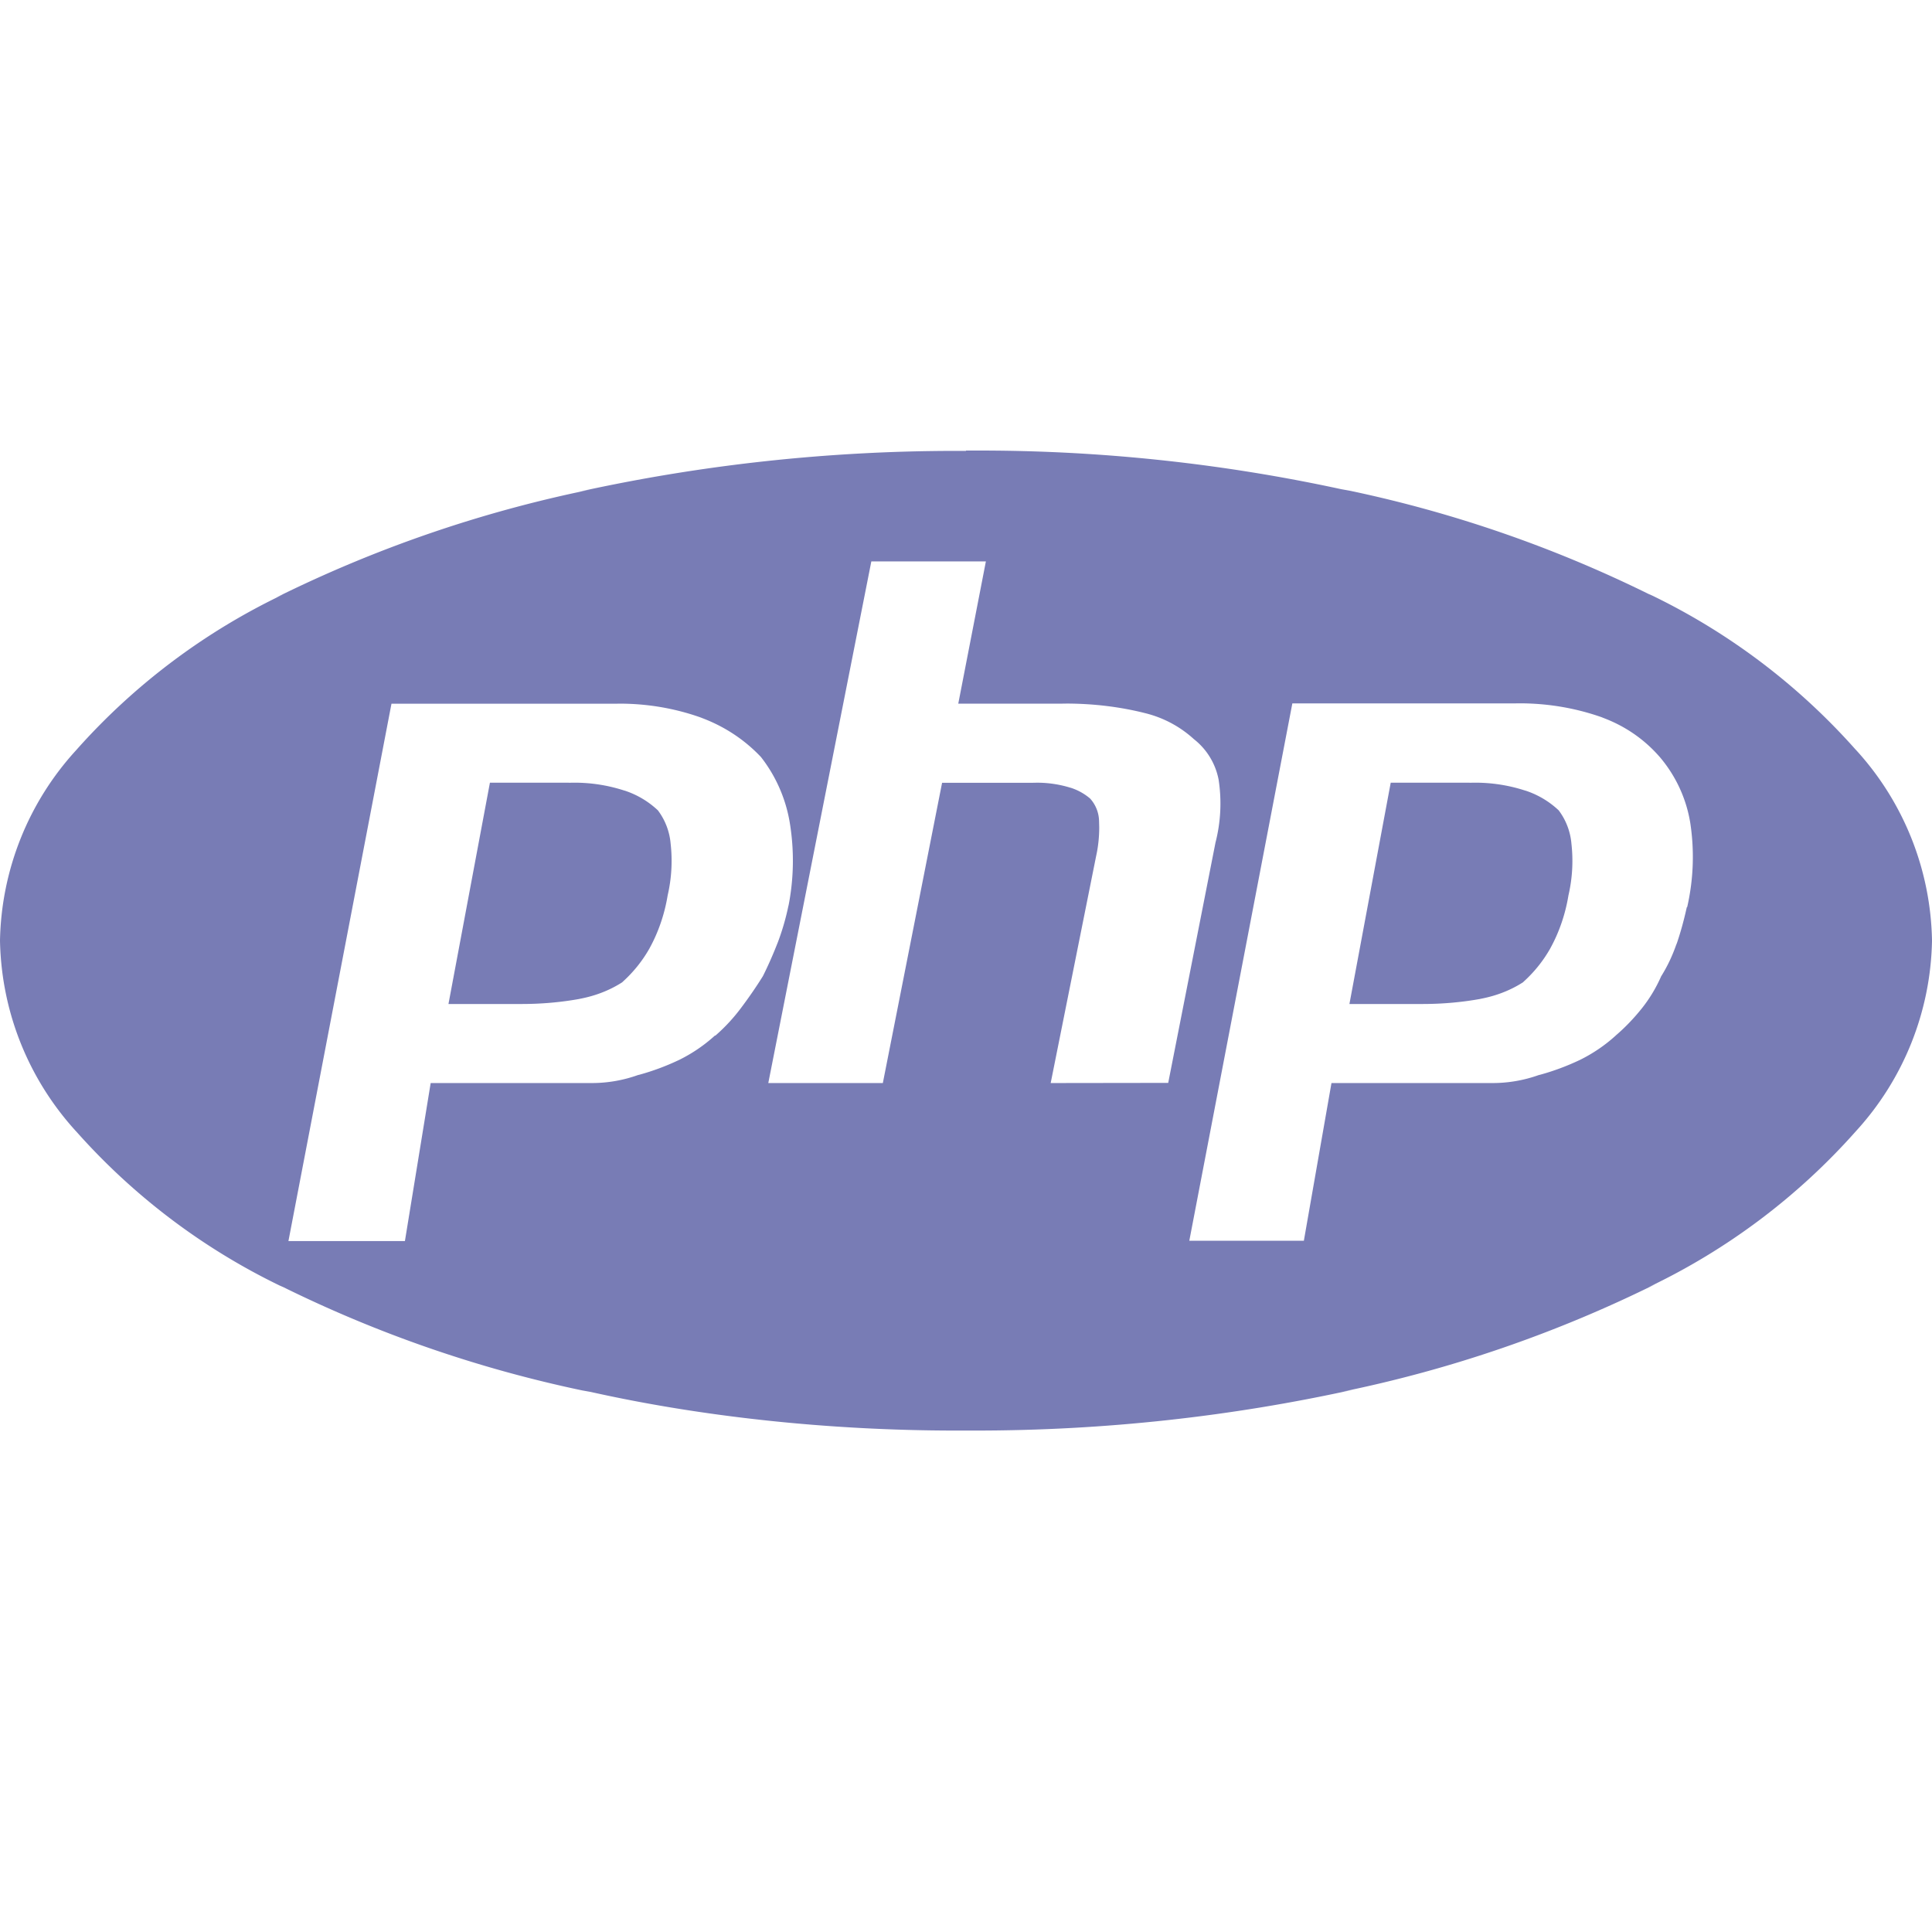 <svg xmlns="http://www.w3.org/2000/svg" width="32" height="32" viewBox="0 0 24 24"><path fill="#787CB5" d="M12 5.601h-.116c-1.61 0-3.18.175-4.69.507l.144-.027a16 16 0 0 0-3.91 1.343l.094-.042a8.1 8.1 0 0 0-2.57 1.93l-.007.008A3.6 3.6 0 0 0 0 11.684v.004c.019.914.374 1.741.946 2.367l-.002-.003a8.1 8.1 0 0 0 2.529 1.917l.048.021a15.7 15.7 0 0 0 3.71 1.282l.106.019c1.366.305 2.936.48 4.546.48h.123H12h.116c1.61 0 3.18-.175 4.69-.507l-.144.027a16 16 0 0 0 3.91-1.343l-.094.042a8.1 8.1 0 0 0 2.57-1.93l.007-.008A3.6 3.6 0 0 0 24 11.688v-.004a3.6 3.6 0 0 0-.947-2.371l.002.003a8.1 8.1 0 0 0-2.529-1.917l-.048-.021a15.7 15.7 0 0 0-3.71-1.282l-.106-.019a21.2 21.2 0 0 0-4.546-.48h-.123h.006zm-3.12 7.264q-.198.18-.442.301l-.011.005a3 3 0 0 1-.482.179l-.021.005a1.7 1.7 0 0 1-.579.099h-.024h.001H5.35l-.32 1.963H3.583l1.28-6.675h2.773l.062-.001c.36 0 .706.063 1.026.179l-.021-.007c.295.108.546.276.748.489l.001.001c.175.223.3.493.354.789l.002.011a2.9 2.9 0 0 1-.015 1.059l.003-.019a3 3 0 0 1-.142.485l.007-.019q-.086.221-.184.417q-.122.196-.27.393a2.2 2.2 0 0 1-.317.343l-.003.002zm4.172.589l.565-2.822c.024-.107.038-.229.038-.355l-.002-.078v.004a.43.43 0 0 0-.111-.283a.7.7 0 0 0-.241-.134l-.005-.001a1.4 1.4 0 0 0-.418-.062l-.051.001h.002h-1.126l-.736 3.73H9.544l1.28-6.48h1.423l-.343 1.767h1.28l.073-.001q.498.002.961.117l-.027-.006c.249.055.466.172.641.332l-.001-.001a.84.84 0 0 1 .306.498l.001.005a1.95 1.95 0 0 1-.04.787l.003-.014l-.589 2.994zm7.902-2.184c-.04.181-.082.328-.132.473l.009-.031c-.054.159-.12.297-.201.425l.005-.008a1.8 1.8 0 0 1-.248.408l.003-.004q-.146.182-.317.329l-.003.003q-.198.18-.442.301l-.011.005a3 3 0 0 1-.482.179l-.021.005a1.7 1.7 0 0 1-.579.099h-.024h.001h-1.972l-.343 1.959h-1.423l1.28-6.675h2.749l.073-.001c.365 0 .716.063 1.041.18l-.022-.007c.287.104.529.272.718.488l.002.002c.19.222.325.497.378.799l.002.01a2.8 2.8 0 0 1-.04 1.076l.004-.019zm-2.7-1.547h-.978l-.513 2.749h.908q.376 0 .734-.066l-.025.004q.306-.056.546-.212l-.006.003q.205-.184.339-.421l.004-.008c.103-.188.18-.407.219-.638l.002-.012a1.9 1.9 0 0 0 .036-.649l.001.009a.8.8 0 0 0-.161-.419l.001.002a1.1 1.1 0 0 0-.409-.243l-.008-.002a2 2 0 0 0-.689-.096h.003zm-11.19 0h-.978l-.515 2.749h.91q.376 0 .734-.066l-.025.004q.306-.056.546-.212l-.006.003q.205-.184.339-.421l.004-.008c.103-.188.18-.407.219-.638l.002-.012a1.9 1.9 0 0 0 .036-.649l.001.009a.8.8 0 0 0-.161-.419l.001.002a1.1 1.1 0 0 0-.409-.243l-.008-.002a2 2 0 0 0-.689-.096h.003z"/></svg>